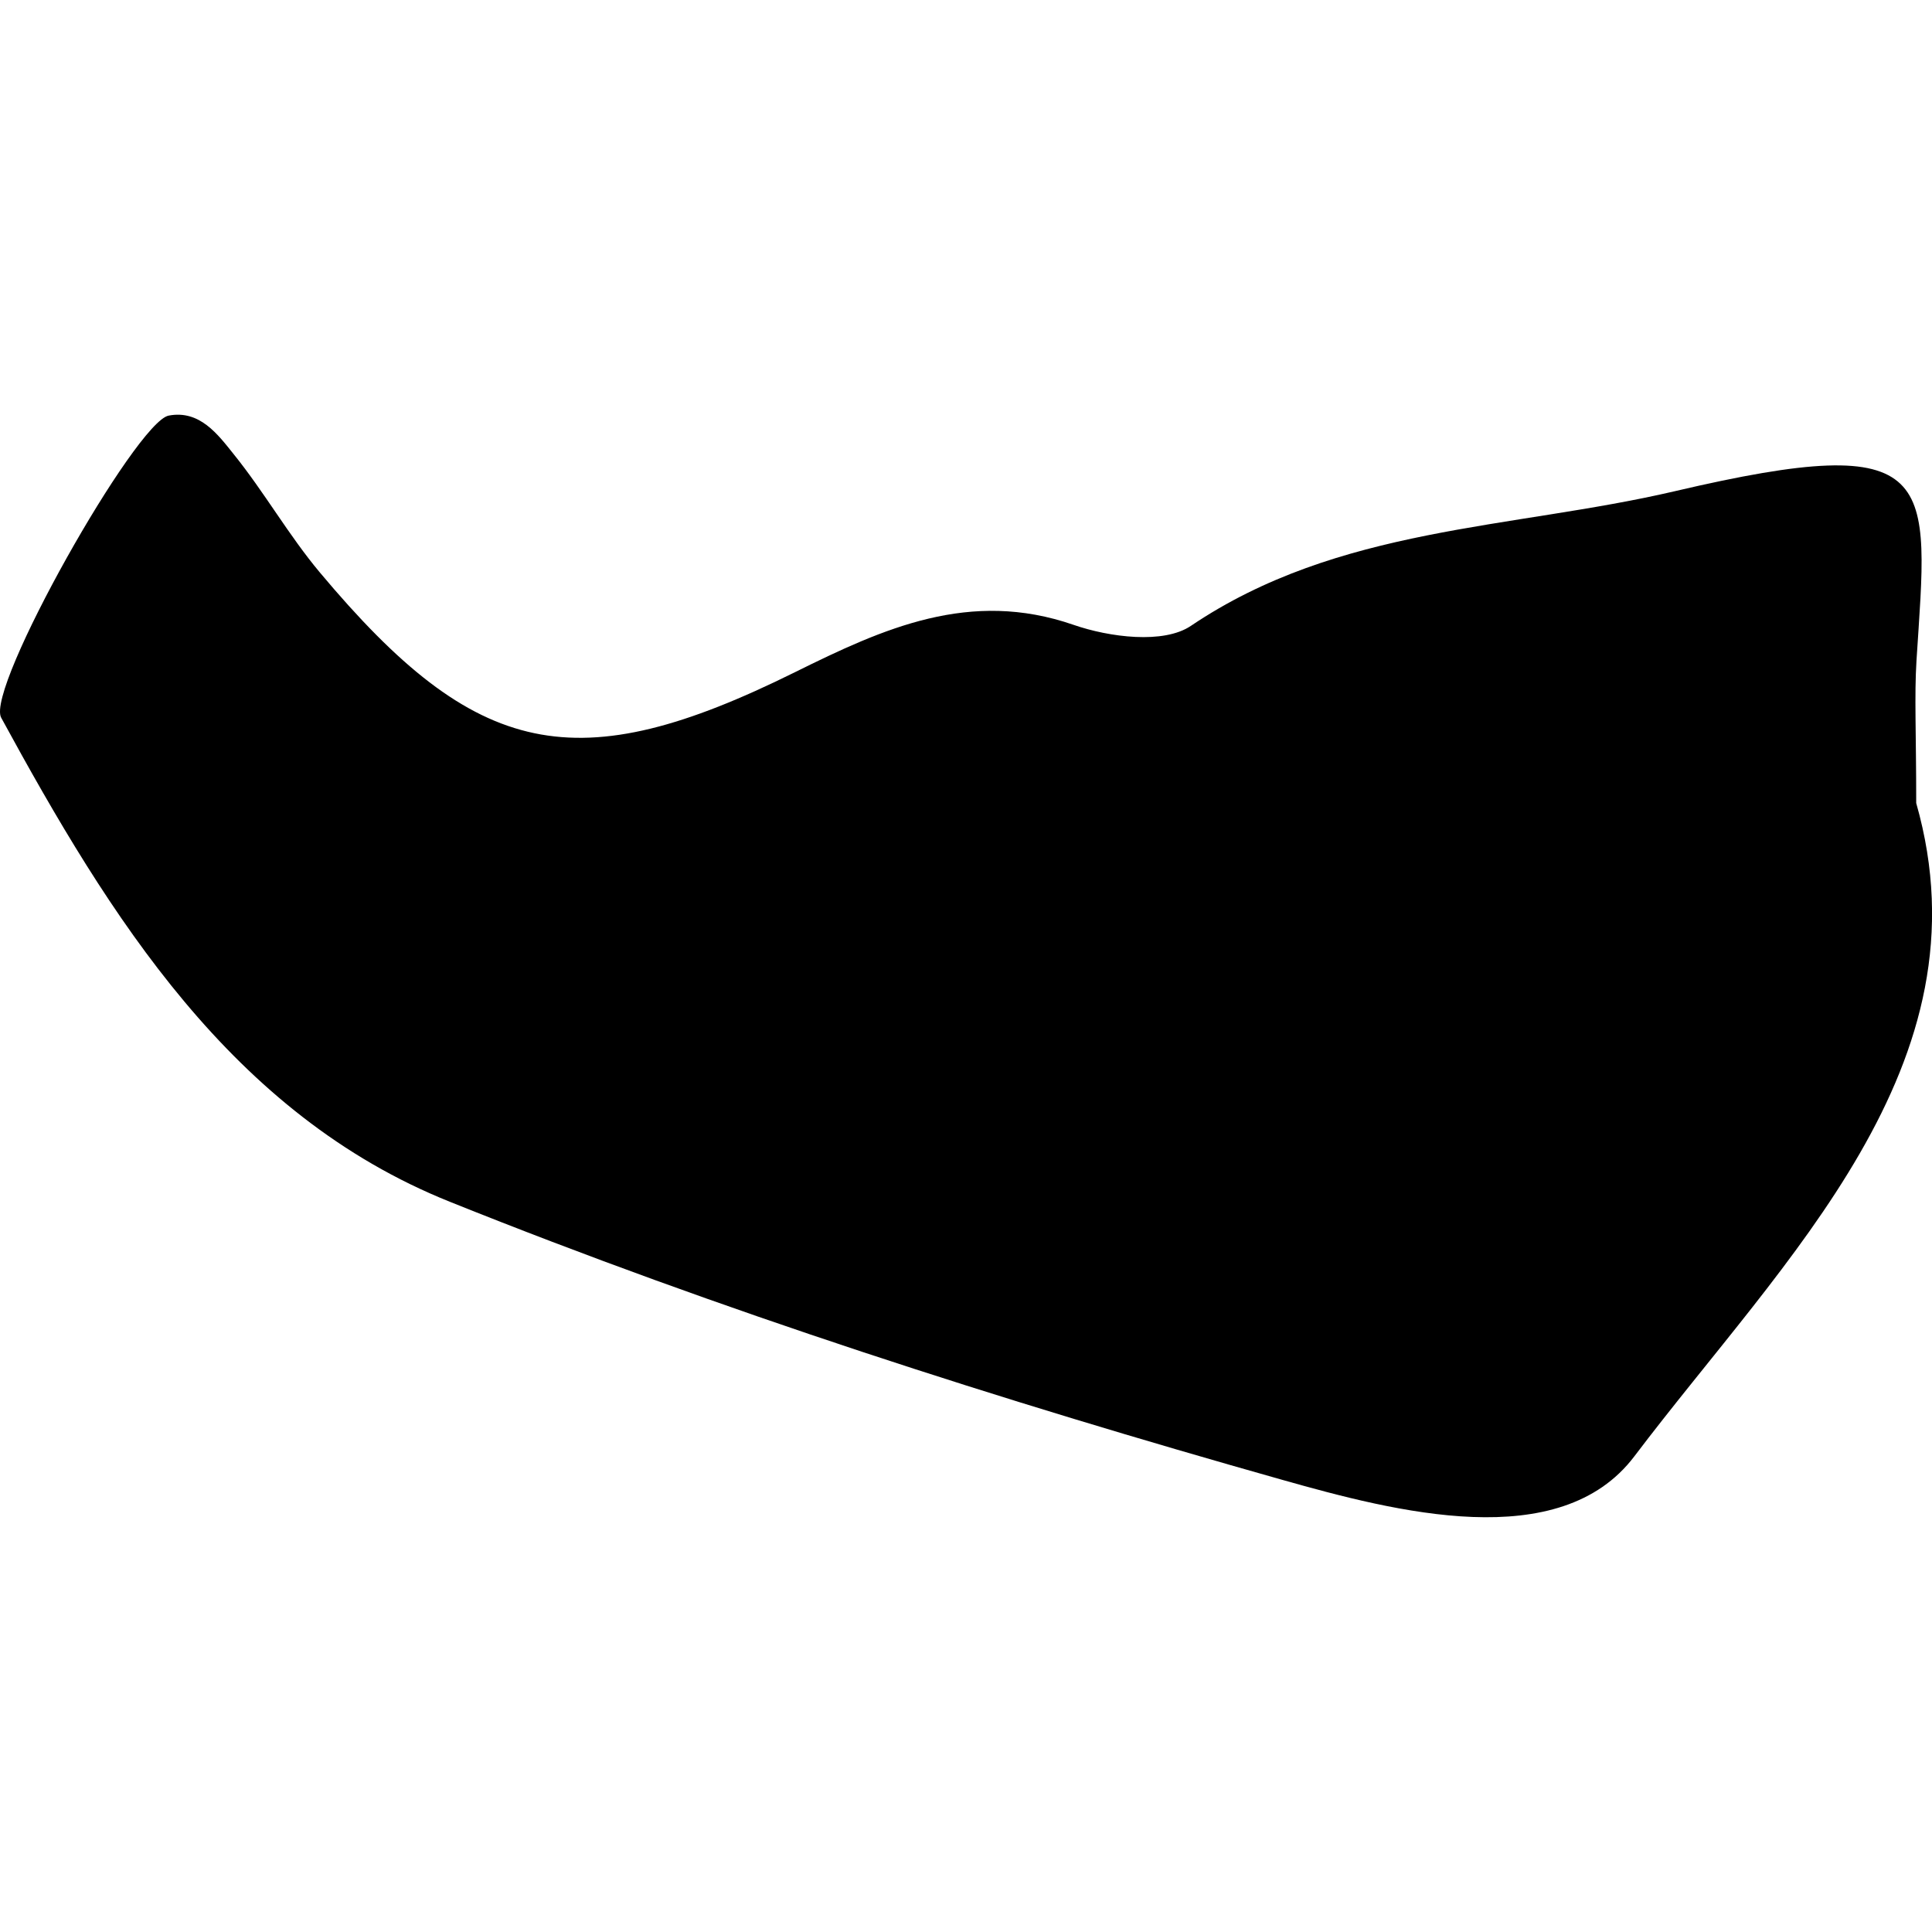 <?xml version="1.0" encoding="iso-8859-1"?>
<!-- Uploaded to: SVG Repo, www.svgrepo.com, Generator: SVG Repo Mixer Tools -->
<!DOCTYPE svg PUBLIC "-//W3C//DTD SVG 1.1//EN" "http://www.w3.org/Graphics/SVG/1.1/DTD/svg11.dtd">
<svg fill="#000000" version="1.1" id="Capa_1" xmlns="http://www.w3.org/2000/svg" xmlns:xlink="http://www.w3.org/1999/xlink" 
	 width="800px" height="800px" viewBox="0 0 21.291 21.291"
	 xml:space="preserve">
<g>
	<path d="M4.958,13.244c2.987,1.199,6.069,2.188,9.169,3.063c1.251,0.354,3.062,0.826,3.883-0.257
		c1.662-2.195,3.931-4.313,3.107-7.2c0-0.784-0.021-1.178,0.003-1.57c0.128-2.007,0.294-2.56-2.667-1.866
		c-1.803,0.42-3.699,0.384-5.329,1.483c-0.3,0.203-0.898,0.126-1.293-0.011C10.688,6.49,9.736,6.925,8.762,7.407
		C6.351,8.602,5.253,8.372,3.526,6.31c-0.344-0.41-0.613-0.886-0.95-1.304C2.4,4.786,2.2,4.515,1.859,4.58
		C1.498,4.648-0.163,7.587,0.013,7.909C1.209,10.105,2.555,12.281,4.958,13.244z"/>
</g>
</svg>